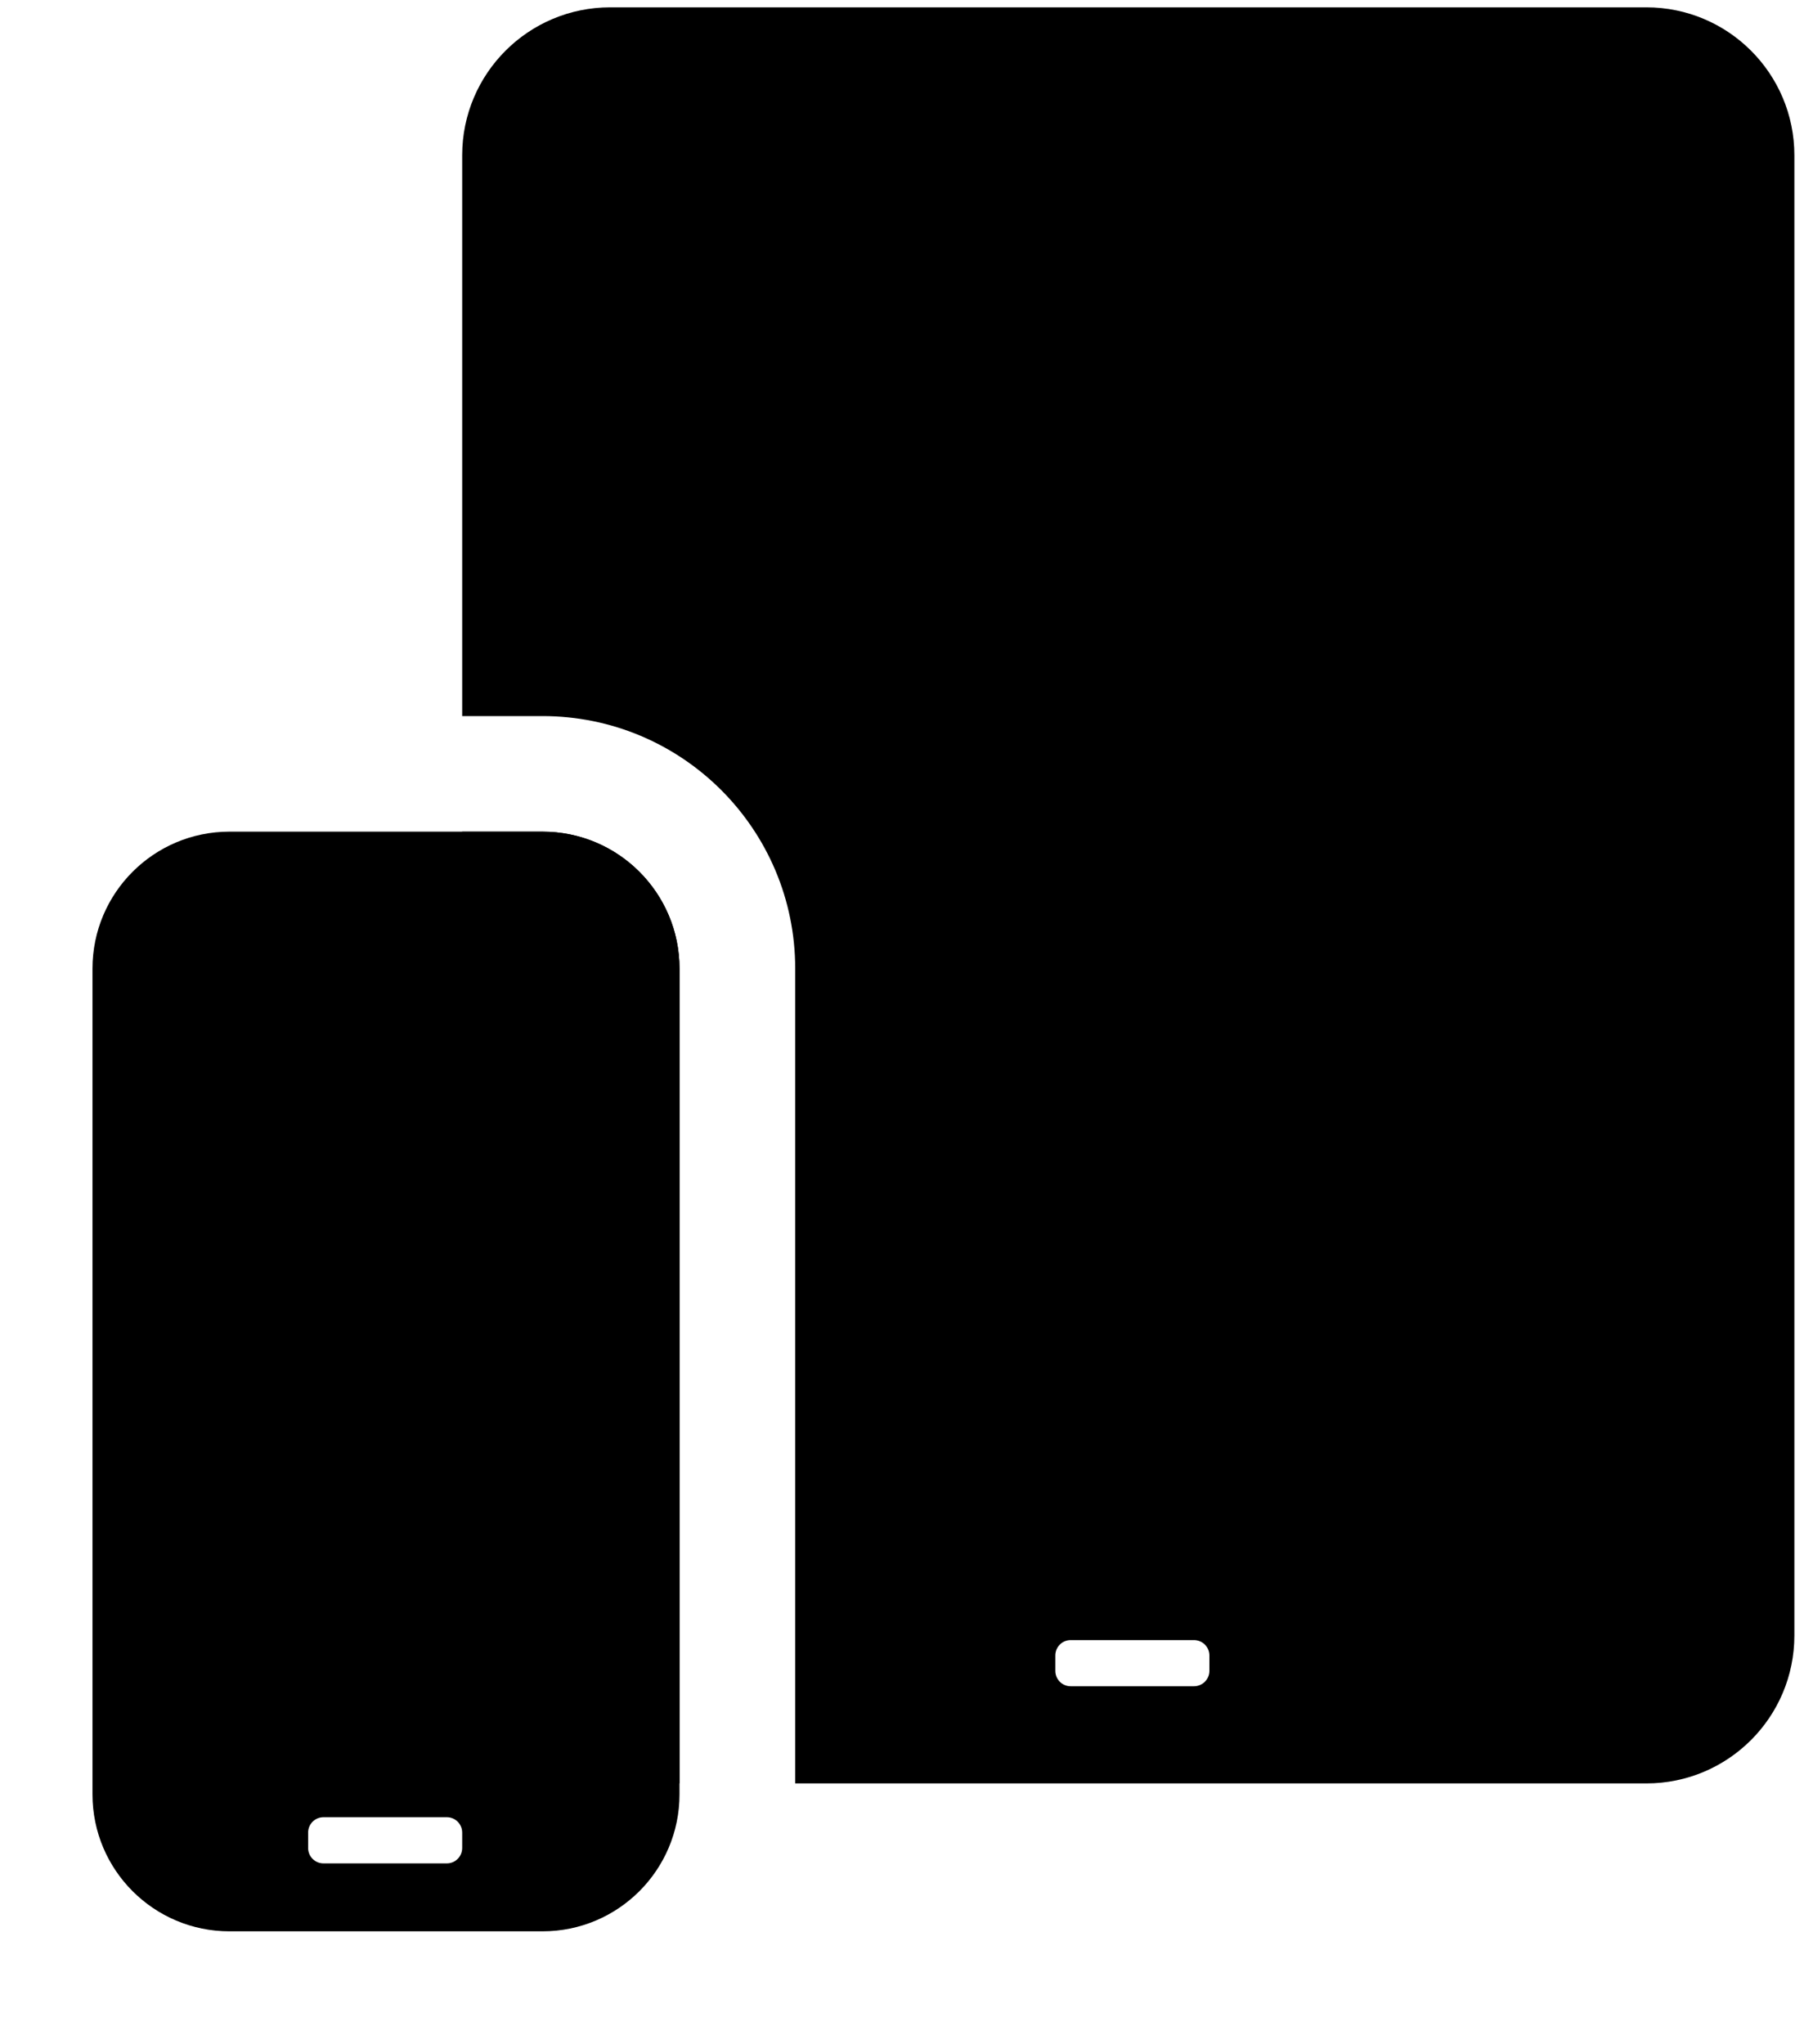 <svg width="15" height="17" viewBox="0 0 15 17" fill="none" xmlns="http://www.w3.org/2000/svg">
<path fill-rule="evenodd" clip-rule="evenodd" d="M1.908 6.916C1.279 6.916 0.769 7.426 0.769 8.055V14.922C0.769 15.551 1.279 16.061 1.908 16.061H4.511C5.14 16.061 5.65 15.551 5.65 14.922V8.055C5.65 7.426 5.14 6.916 4.511 6.916H1.908ZM2.69 15.112C2.619 15.112 2.562 15.169 2.562 15.24V15.368C2.562 15.439 2.619 15.496 2.69 15.496H3.715C3.786 15.496 3.843 15.439 3.843 15.368V15.24C3.843 15.169 3.786 15.112 3.715 15.112H2.69Z" fill="black"/>
<path fill-rule="evenodd" clip-rule="evenodd" d="M3.843 1.292C3.843 0.612 4.394 0.061 5.074 0.061H13.689C14.369 0.061 14.92 0.612 14.92 1.292V13.6C14.92 14.28 14.369 14.831 13.689 14.831H6.612V8.055C6.612 6.895 5.671 5.955 4.511 5.955H3.843V1.292ZM5.65 8.055V14.831H5.074C4.394 14.831 3.843 14.28 3.843 13.6V6.916H4.511C5.14 6.916 5.65 7.426 5.65 8.055ZM8.903 13.639C8.832 13.639 8.775 13.696 8.775 13.767V13.895C8.775 13.966 8.832 14.023 8.903 14.023H9.927C9.998 14.023 10.056 13.966 10.056 13.895V13.767C10.056 13.696 9.998 13.639 9.927 13.639H8.903Z" fill="black"/>
</svg>

